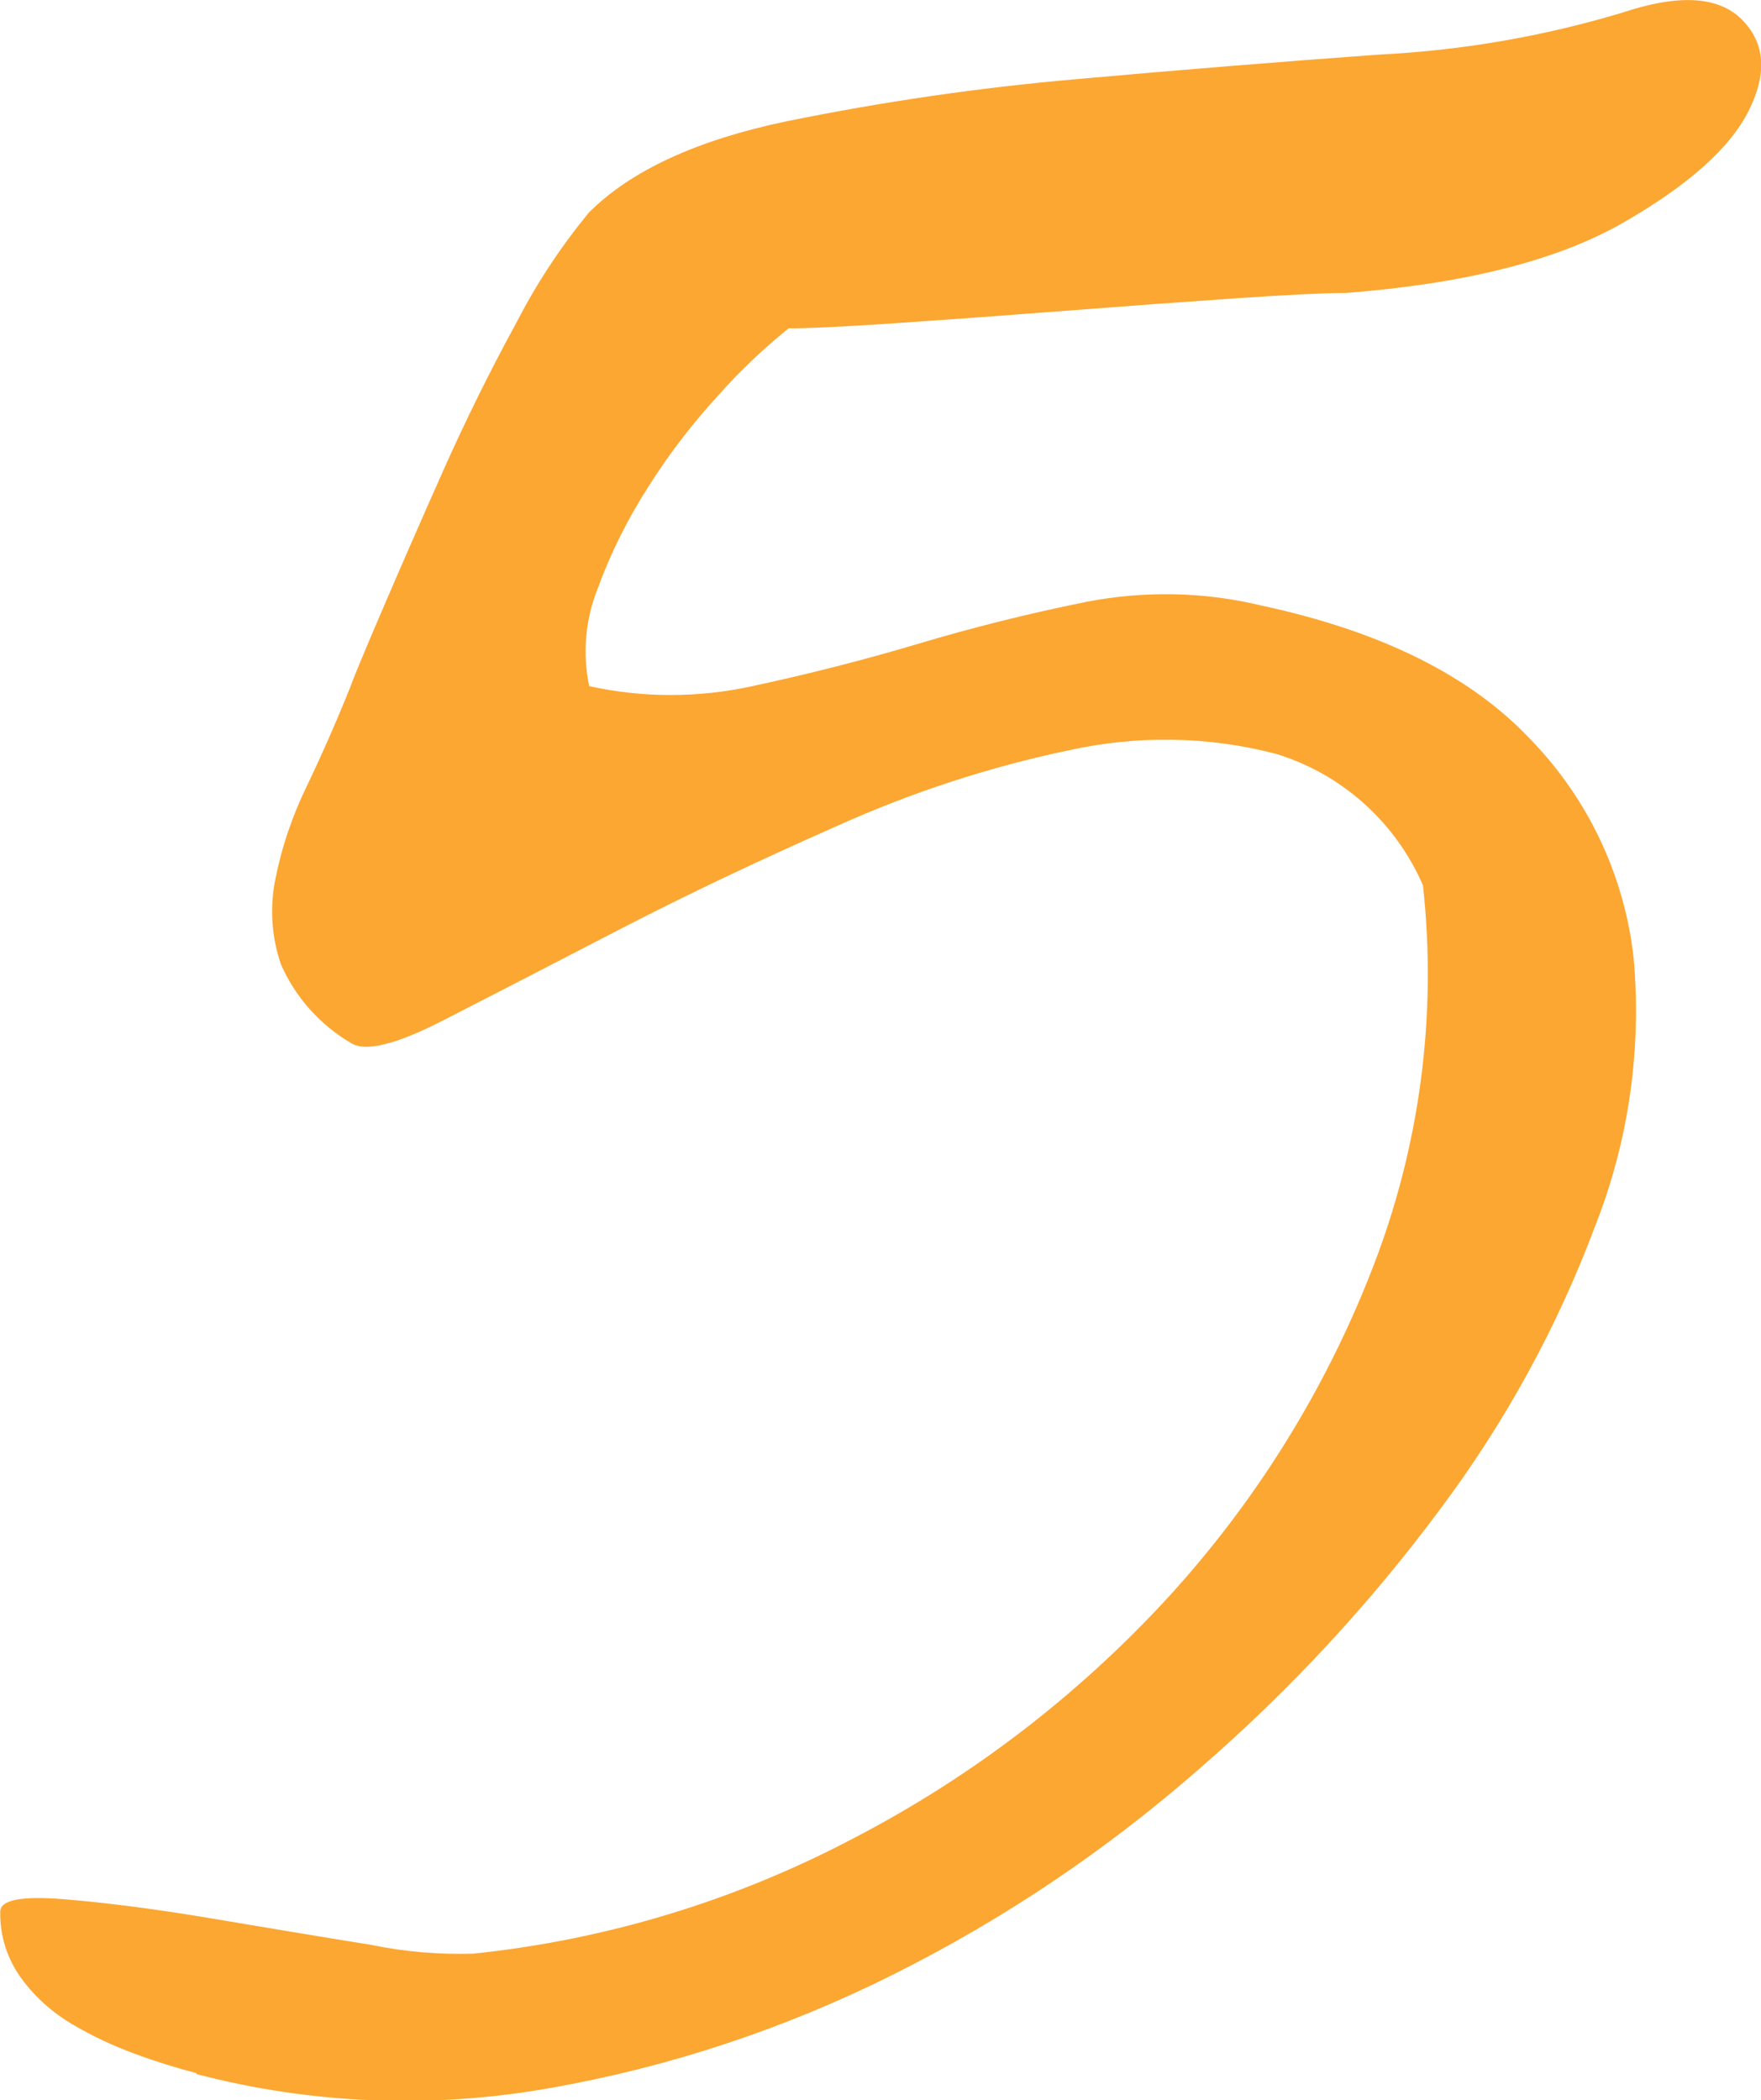 <?xml version="1.0" encoding="UTF-8"?><svg id="_レイヤー_2" xmlns="http://www.w3.org/2000/svg" viewBox="0 0 68.71 81.93"><defs><style>.cls-1{fill:#fca732;}</style></defs><g id="_レイヤー_1-2"><path id="_パス_4520" class="cls-1" d="m7.66,80.88c-.81-.21-1.61-.46-2.39-.75-.85-.31-1.68-.7-2.46-1.16-.77-.46-1.45-1.06-1.98-1.79-.55-.75-.84-1.67-.82-2.6,0-.46.84-.62,2.53-.48,1.69.14,3.6.39,5.74.75,2.14.36,4.22.71,6.22,1.03,1.3.27,2.63.38,3.97.34,5.19-.54,10.22-2.07,14.83-4.5,4.59-2.38,8.73-5.55,12.24-9.36,3.44-3.75,6.16-8.11,8-12.85,1.86-4.76,2.54-9.89,1.98-14.97-1.07-2.47-3.17-4.35-5.74-5.13-2.64-.69-5.4-.73-8.07-.14-3.1.65-6.13,1.64-9.02,2.94-3.1,1.37-5.97,2.73-8.61,4.1s-4.9,2.53-6.77,3.49c-1.87.96-3.07,1.25-3.62.89-1.21-.71-2.17-1.79-2.73-3.07-.37-1.08-.44-2.24-.21-3.35.25-1.26.67-2.47,1.23-3.62.59-1.23,1.16-2.53,1.71-3.9.09-.27.48-1.21,1.16-2.8.68-1.59,1.48-3.42,2.39-5.47.91-2.05,1.89-4.03,2.94-5.95.78-1.51,1.72-2.93,2.8-4.24,1.64-1.64,4.22-2.83,7.72-3.56,3.73-.76,7.49-1.31,11.28-1.64,4.01-.36,7.95-.68,11.83-.96,3.22-.16,6.41-.71,9.5-1.64,2.19-.73,3.74-.64,4.65.27s1,2.1.27,3.56c-.73,1.46-2.37,2.92-4.92,4.38-2.55,1.46-6.15,2.37-10.8,2.73-.82,0-2.26.07-4.31.21s-4.24.3-6.56.48c-2.32.18-4.51.34-6.56.48s-3.49.21-4.31.21c-.98.79-1.9,1.66-2.73,2.6-1.01,1.1-1.93,2.29-2.73,3.56-.8,1.24-1.47,2.57-1.98,3.97-.49,1.21-.61,2.55-.34,3.83,2.09.46,4.26.46,6.36,0,2.14-.46,4.28-1,6.43-1.64,2.14-.64,4.33-1.19,6.56-1.64,2.28-.45,4.64-.41,6.9.14,4.65,1,8.13,2.73,10.46,5.2,2.26,2.32,3.68,5.32,4.04,8.54.32,3.56-.19,7.14-1.5,10.46-1.47,3.93-3.5,7.64-6.02,11.01-2.76,3.73-5.93,7.14-9.44,10.18-3.61,3.16-7.6,5.85-11.9,8-4.23,2.12-8.74,3.62-13.4,4.44-4.59.82-9.3.64-13.81-.54Z"/></g></svg>
